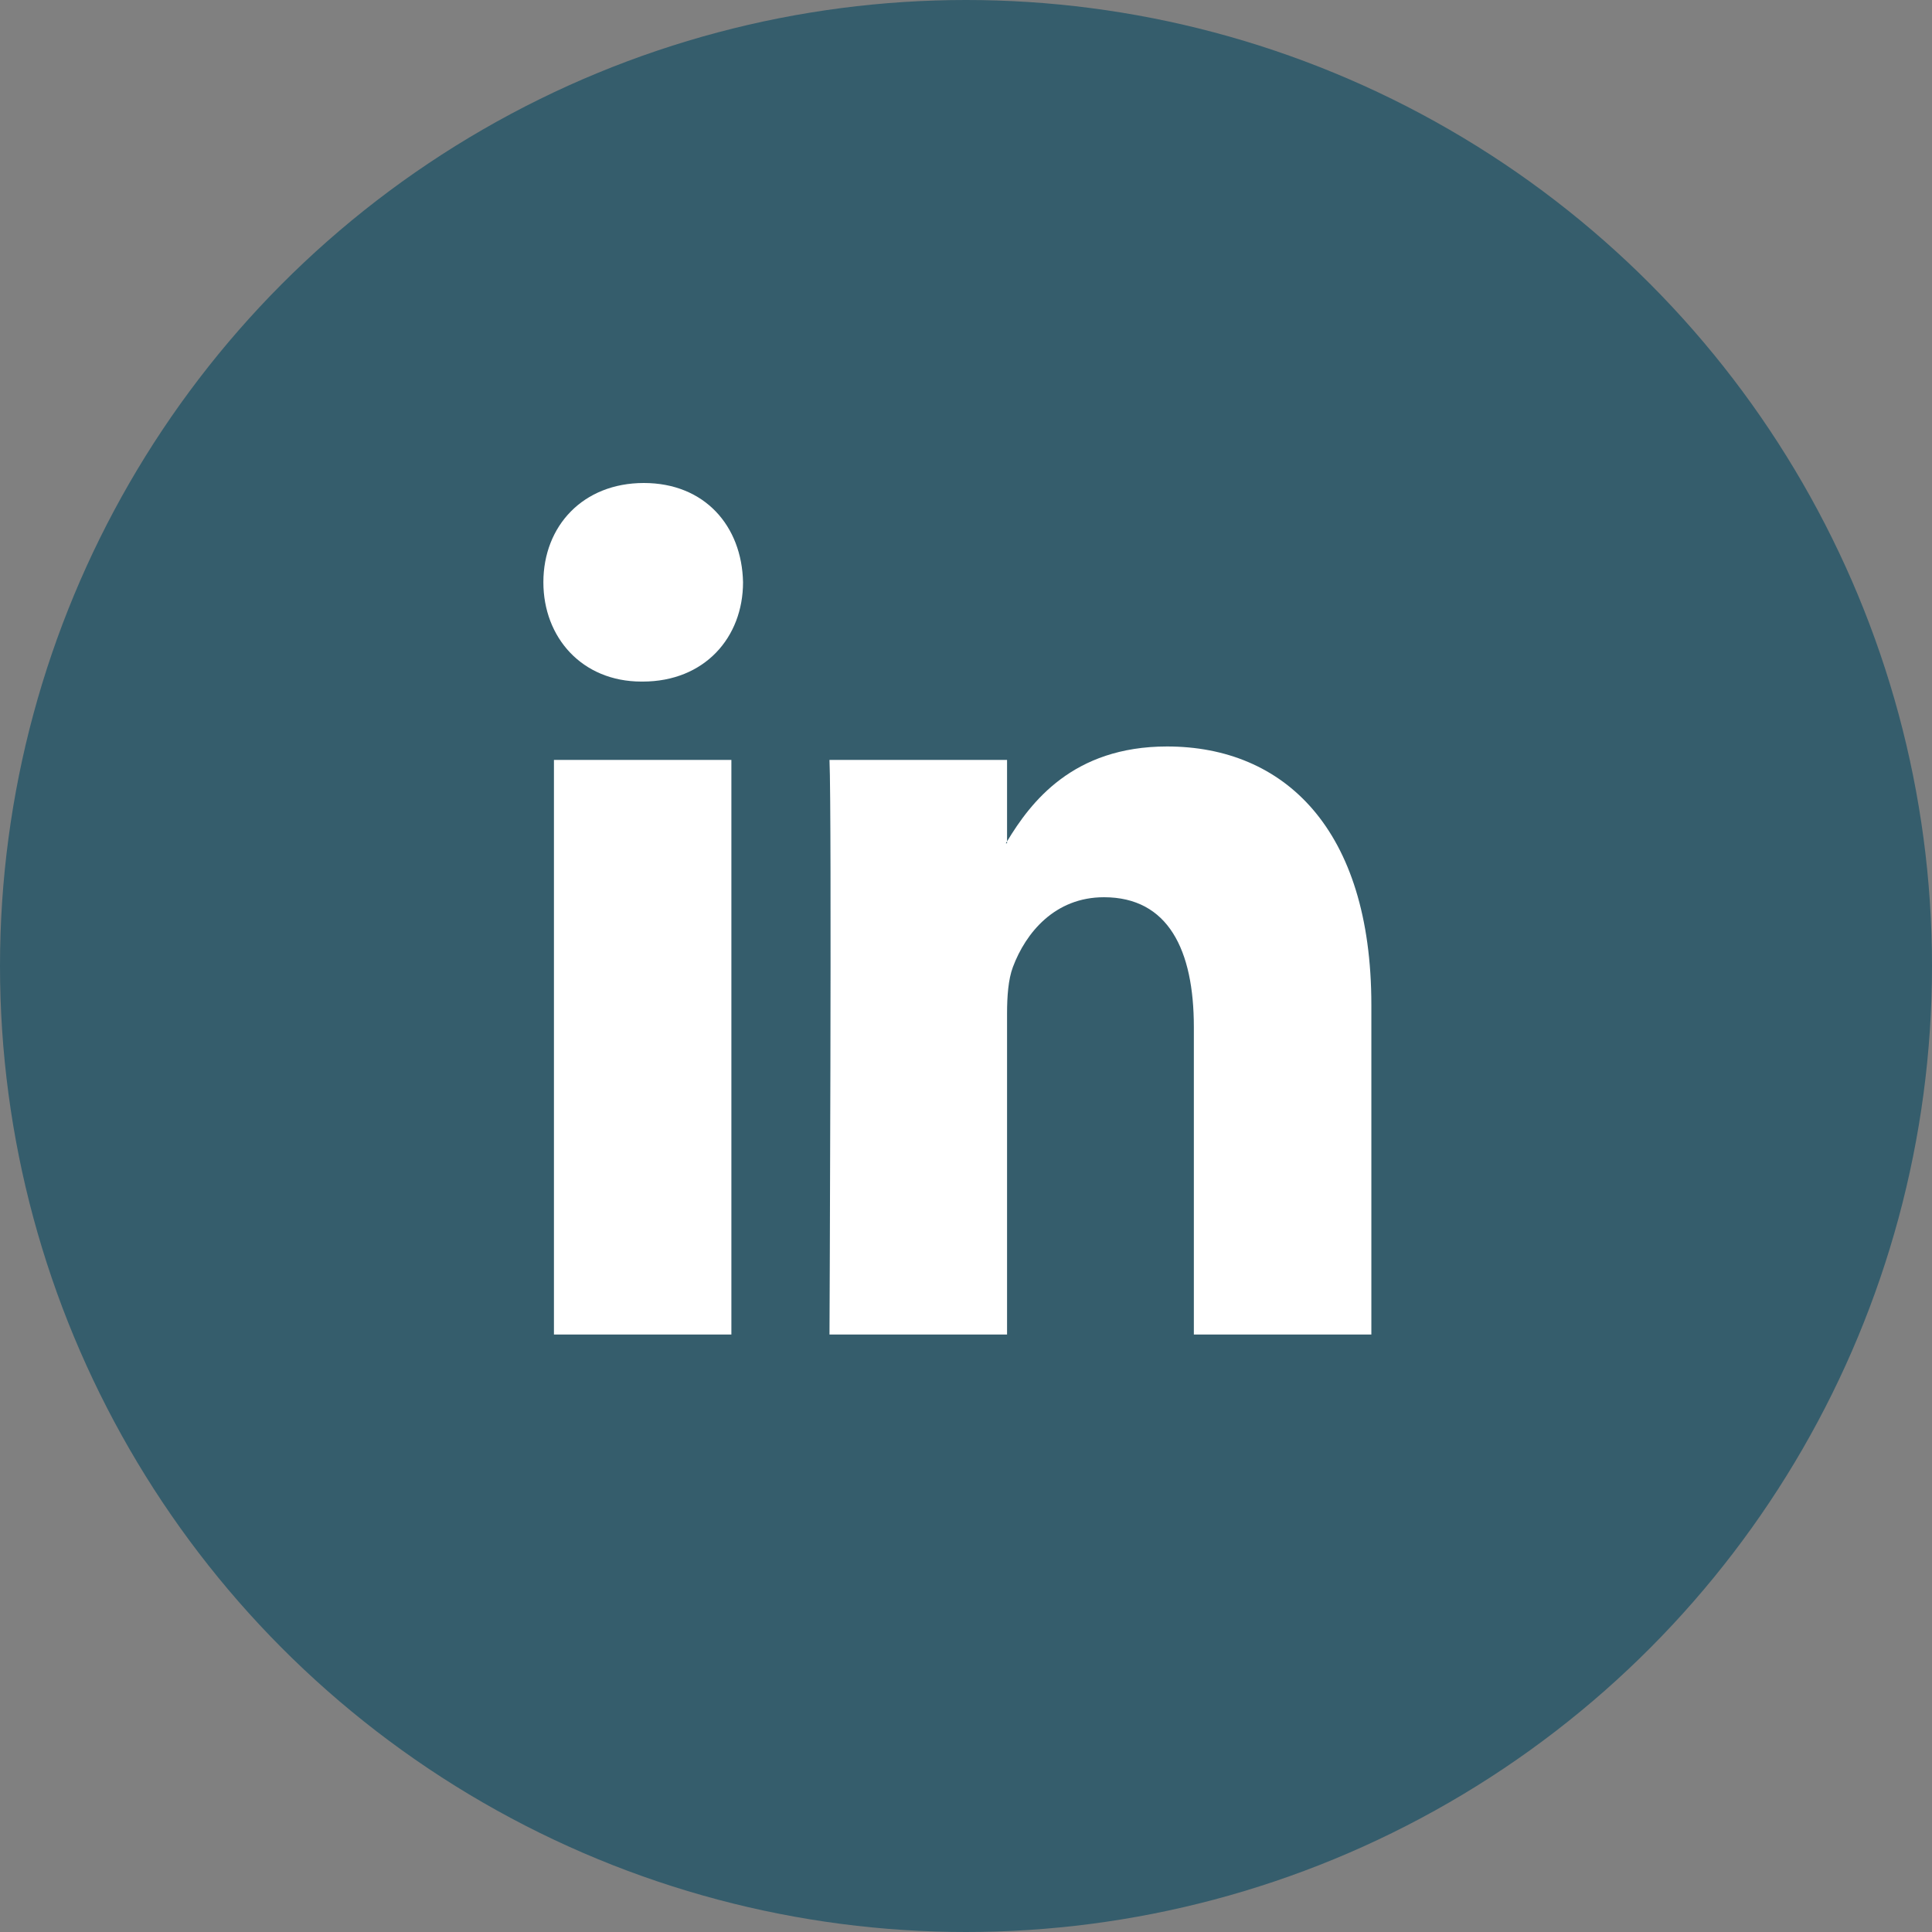 <svg width="32" height="32" viewBox="0 0 32 32" fill="none" xmlns="http://www.w3.org/2000/svg">
<rect x="0" y="0" width="32" height="32" fill="#808080" stroke="none"/>
<circle cx="16" cy="16" r="16" fill="#355D6C"/>
<path d="M22.714 16.646V22.104H19.774V17.012C19.774 15.734 19.35 14.861 18.285 14.861C17.473 14.861 16.99 15.448 16.777 16.017C16.7 16.221 16.68 16.503 16.68 16.789V22.104H13.739C13.739 22.104 13.779 13.48 13.739 12.587H16.68V13.936C16.674 13.946 16.666 13.957 16.66 13.967H16.68V13.936C17.071 13.289 17.768 12.364 19.33 12.364C21.264 12.364 22.714 13.724 22.714 16.646ZM10.664 8C9.658 8 9 8.71 9 9.644C9 10.558 9.639 11.289 10.625 11.289H10.644C11.67 11.289 12.307 10.558 12.307 9.644C12.288 8.71 11.67 8 10.664 8ZM9.175 22.104H12.114V12.587H9.175V22.104Z" fill="white"/>
</svg>

